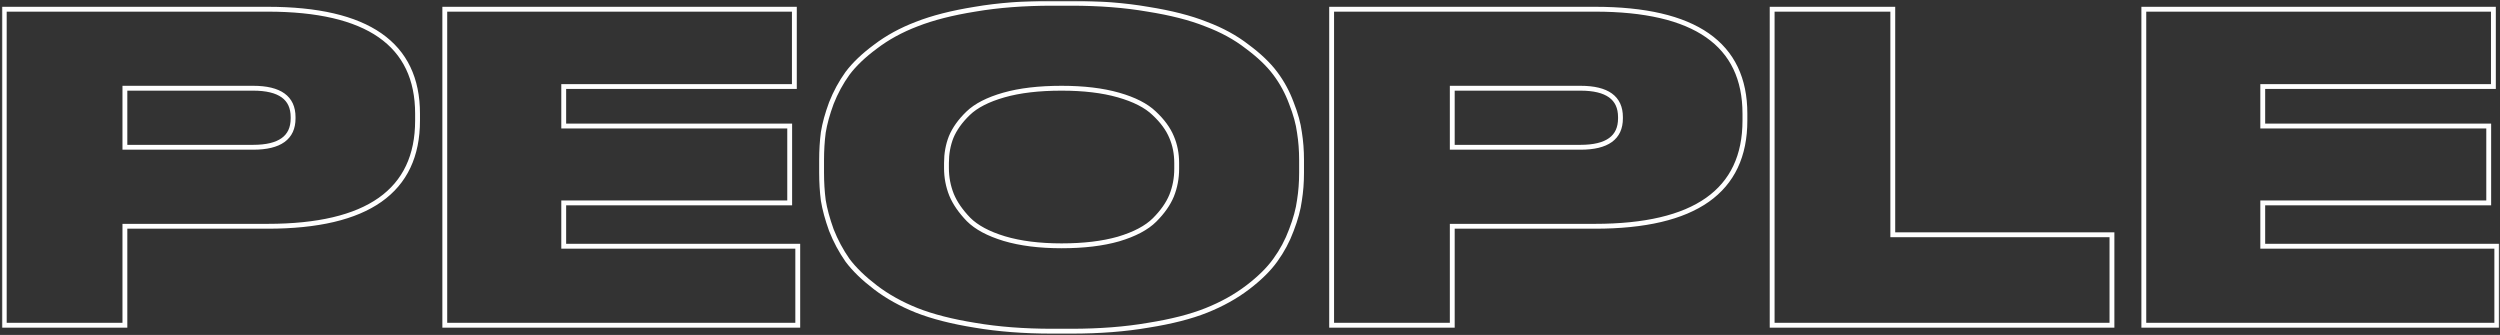 <?xml version="1.0" encoding="UTF-8"?> <svg xmlns="http://www.w3.org/2000/svg" width="1030" height="138" viewBox="0 0 1030 138" fill="none"><rect x="0" y="0" width="1030" height="138" fill="#333333" stroke="none"/><mask id="path-1-outside-1_230_2" maskUnits="userSpaceOnUse" x="0.758" y="0.35" width="1029" height="138" fill="black"><rect fill="white" x="0.758" y="0.35" width="1029" height="138"></rect><path d="M110.258 93.225H51.458V134H1.758V3.8H110.258C151.441 3.8 172.033 18.15 172.033 46.85V49.65C172.033 78.7 151.441 93.225 110.258 93.225ZM51.458 36.35V60.675H104.308C115.274 60.675 120.758 56.708 120.758 48.775V48.25C120.758 40.317 115.274 36.35 104.308 36.35H51.458ZM183.252 3.8H327.277V35.65H232.252V51.925H325.352V83.6H232.252V101.45H328.677V134H183.252V3.8ZM433.521 1.35H441.396C452.946 1.35 463.446 2.167 472.896 3.8C482.463 5.317 490.454 7.358 496.871 9.925C503.404 12.375 509.063 15.467 513.846 19.2C518.746 22.817 522.596 26.492 525.396 30.225C528.196 33.958 530.413 38.042 532.046 42.475C533.796 46.908 534.904 50.933 535.371 54.55C535.954 58.167 536.246 61.958 536.246 65.925V71.175C536.246 75.142 535.954 78.933 535.371 82.55C534.904 86.167 533.796 90.25 532.046 94.8C530.413 99.233 528.196 103.375 525.396 107.225C522.713 110.958 518.921 114.692 514.021 118.425C509.121 122.158 503.463 125.308 497.046 127.875C490.629 130.442 482.638 132.483 473.071 134C463.621 135.633 453.063 136.45 441.396 136.45H433.521C421.854 136.45 411.238 135.633 401.671 134C392.221 132.483 384.229 130.442 377.696 127.875C371.279 125.308 365.621 122.158 360.721 118.425C355.821 114.692 351.971 110.958 349.171 107.225C346.488 103.375 344.271 99.233 342.521 94.8C340.888 90.25 339.779 86.167 339.196 82.55C338.729 78.933 338.496 75.142 338.496 71.175V65.925C338.496 61.958 338.729 58.167 339.196 54.55C339.779 50.933 340.888 46.908 342.521 42.475C344.271 38.042 346.488 33.958 349.171 30.225C351.971 26.492 355.821 22.817 360.721 19.2C365.621 15.467 371.279 12.375 377.696 9.925C384.229 7.358 392.221 5.317 401.671 3.8C411.238 2.167 421.854 1.35 433.521 1.35ZM484.796 69.6V67.15C484.796 63.3 484.096 59.742 482.696 56.475C481.296 53.092 478.904 49.825 475.521 46.675C472.254 43.525 467.354 41.017 460.821 39.15C454.288 37.283 446.471 36.35 437.371 36.35C428.038 36.35 420.104 37.283 413.571 39.15C407.038 41.017 402.138 43.525 398.871 46.675C395.604 49.825 393.271 53.092 391.871 56.475C390.588 59.742 389.946 63.3 389.946 67.15V69.25C389.946 73.1 390.646 76.775 392.046 80.275C393.446 83.658 395.779 87.042 399.046 90.425C402.313 93.692 407.213 96.317 413.746 98.3C420.396 100.283 428.271 101.275 437.371 101.275C446.471 101.275 454.288 100.342 460.821 98.475C467.471 96.492 472.429 93.867 475.696 90.6C478.963 87.333 481.296 84.008 482.696 80.625C484.096 77.125 484.796 73.45 484.796 69.6ZM657.133 93.225H598.333V134H548.633V3.8H657.133C698.316 3.8 718.908 18.15 718.908 46.85V49.65C718.908 78.7 698.316 93.225 657.133 93.225ZM598.333 36.35V60.675H651.183C662.149 60.675 667.633 56.708 667.633 48.775V48.25C667.633 40.317 662.149 36.35 651.183 36.35H598.333ZM730.127 3.8H779.827V96.725H870.127V134H730.127V3.8ZM883.252 3.8H1027.28V35.65H932.252V51.925H1025.35V83.6H932.252V101.45H1028.68V134H883.252V3.8Z"></path></mask><path d="M110.258 93.225H51.458V134H1.758V3.8H110.258C151.441 3.8 172.033 18.15 172.033 46.85V49.65C172.033 78.7 151.441 93.225 110.258 93.225ZM51.458 36.35V60.675H104.308C115.274 60.675 120.758 56.708 120.758 48.775V48.25C120.758 40.317 115.274 36.35 104.308 36.35H51.458ZM183.252 3.8H327.277V35.65H232.252V51.925H325.352V83.6H232.252V101.45H328.677V134H183.252V3.8ZM433.521 1.35H441.396C452.946 1.35 463.446 2.167 472.896 3.8C482.463 5.317 490.454 7.358 496.871 9.925C503.404 12.375 509.063 15.467 513.846 19.2C518.746 22.817 522.596 26.492 525.396 30.225C528.196 33.958 530.413 38.042 532.046 42.475C533.796 46.908 534.904 50.933 535.371 54.55C535.954 58.167 536.246 61.958 536.246 65.925V71.175C536.246 75.142 535.954 78.933 535.371 82.55C534.904 86.167 533.796 90.25 532.046 94.8C530.413 99.233 528.196 103.375 525.396 107.225C522.713 110.958 518.921 114.692 514.021 118.425C509.121 122.158 503.463 125.308 497.046 127.875C490.629 130.442 482.638 132.483 473.071 134C463.621 135.633 453.063 136.45 441.396 136.45H433.521C421.854 136.45 411.238 135.633 401.671 134C392.221 132.483 384.229 130.442 377.696 127.875C371.279 125.308 365.621 122.158 360.721 118.425C355.821 114.692 351.971 110.958 349.171 107.225C346.488 103.375 344.271 99.233 342.521 94.8C340.888 90.25 339.779 86.167 339.196 82.55C338.729 78.933 338.496 75.142 338.496 71.175V65.925C338.496 61.958 338.729 58.167 339.196 54.55C339.779 50.933 340.888 46.908 342.521 42.475C344.271 38.042 346.488 33.958 349.171 30.225C351.971 26.492 355.821 22.817 360.721 19.2C365.621 15.467 371.279 12.375 377.696 9.925C384.229 7.358 392.221 5.317 401.671 3.8C411.238 2.167 421.854 1.35 433.521 1.35ZM484.796 69.6V67.15C484.796 63.3 484.096 59.742 482.696 56.475C481.296 53.092 478.904 49.825 475.521 46.675C472.254 43.525 467.354 41.017 460.821 39.15C454.288 37.283 446.471 36.35 437.371 36.35C428.038 36.35 420.104 37.283 413.571 39.15C407.038 41.017 402.138 43.525 398.871 46.675C395.604 49.825 393.271 53.092 391.871 56.475C390.588 59.742 389.946 63.3 389.946 67.15V69.25C389.946 73.1 390.646 76.775 392.046 80.275C393.446 83.658 395.779 87.042 399.046 90.425C402.313 93.692 407.213 96.317 413.746 98.3C420.396 100.283 428.271 101.275 437.371 101.275C446.471 101.275 454.288 100.342 460.821 98.475C467.471 96.492 472.429 93.867 475.696 90.6C478.963 87.333 481.296 84.008 482.696 80.625C484.096 77.125 484.796 73.45 484.796 69.6ZM657.133 93.225H598.333V134H548.633V3.8H657.133C698.316 3.8 718.908 18.15 718.908 46.85V49.65C718.908 78.7 698.316 93.225 657.133 93.225ZM598.333 36.35V60.675H651.183C662.149 60.675 667.633 56.708 667.633 48.775V48.25C667.633 40.317 662.149 36.35 651.183 36.35H598.333ZM730.127 3.8H779.827V96.725H870.127V134H730.127V3.8ZM883.252 3.8H1027.28V35.65H932.252V51.925H1025.35V83.6H932.252V101.45H1028.68V134H883.252V3.8Z" stroke="white" stroke-width="2" mask="url(#path-1-outside-1_230_2)"></path></svg> 